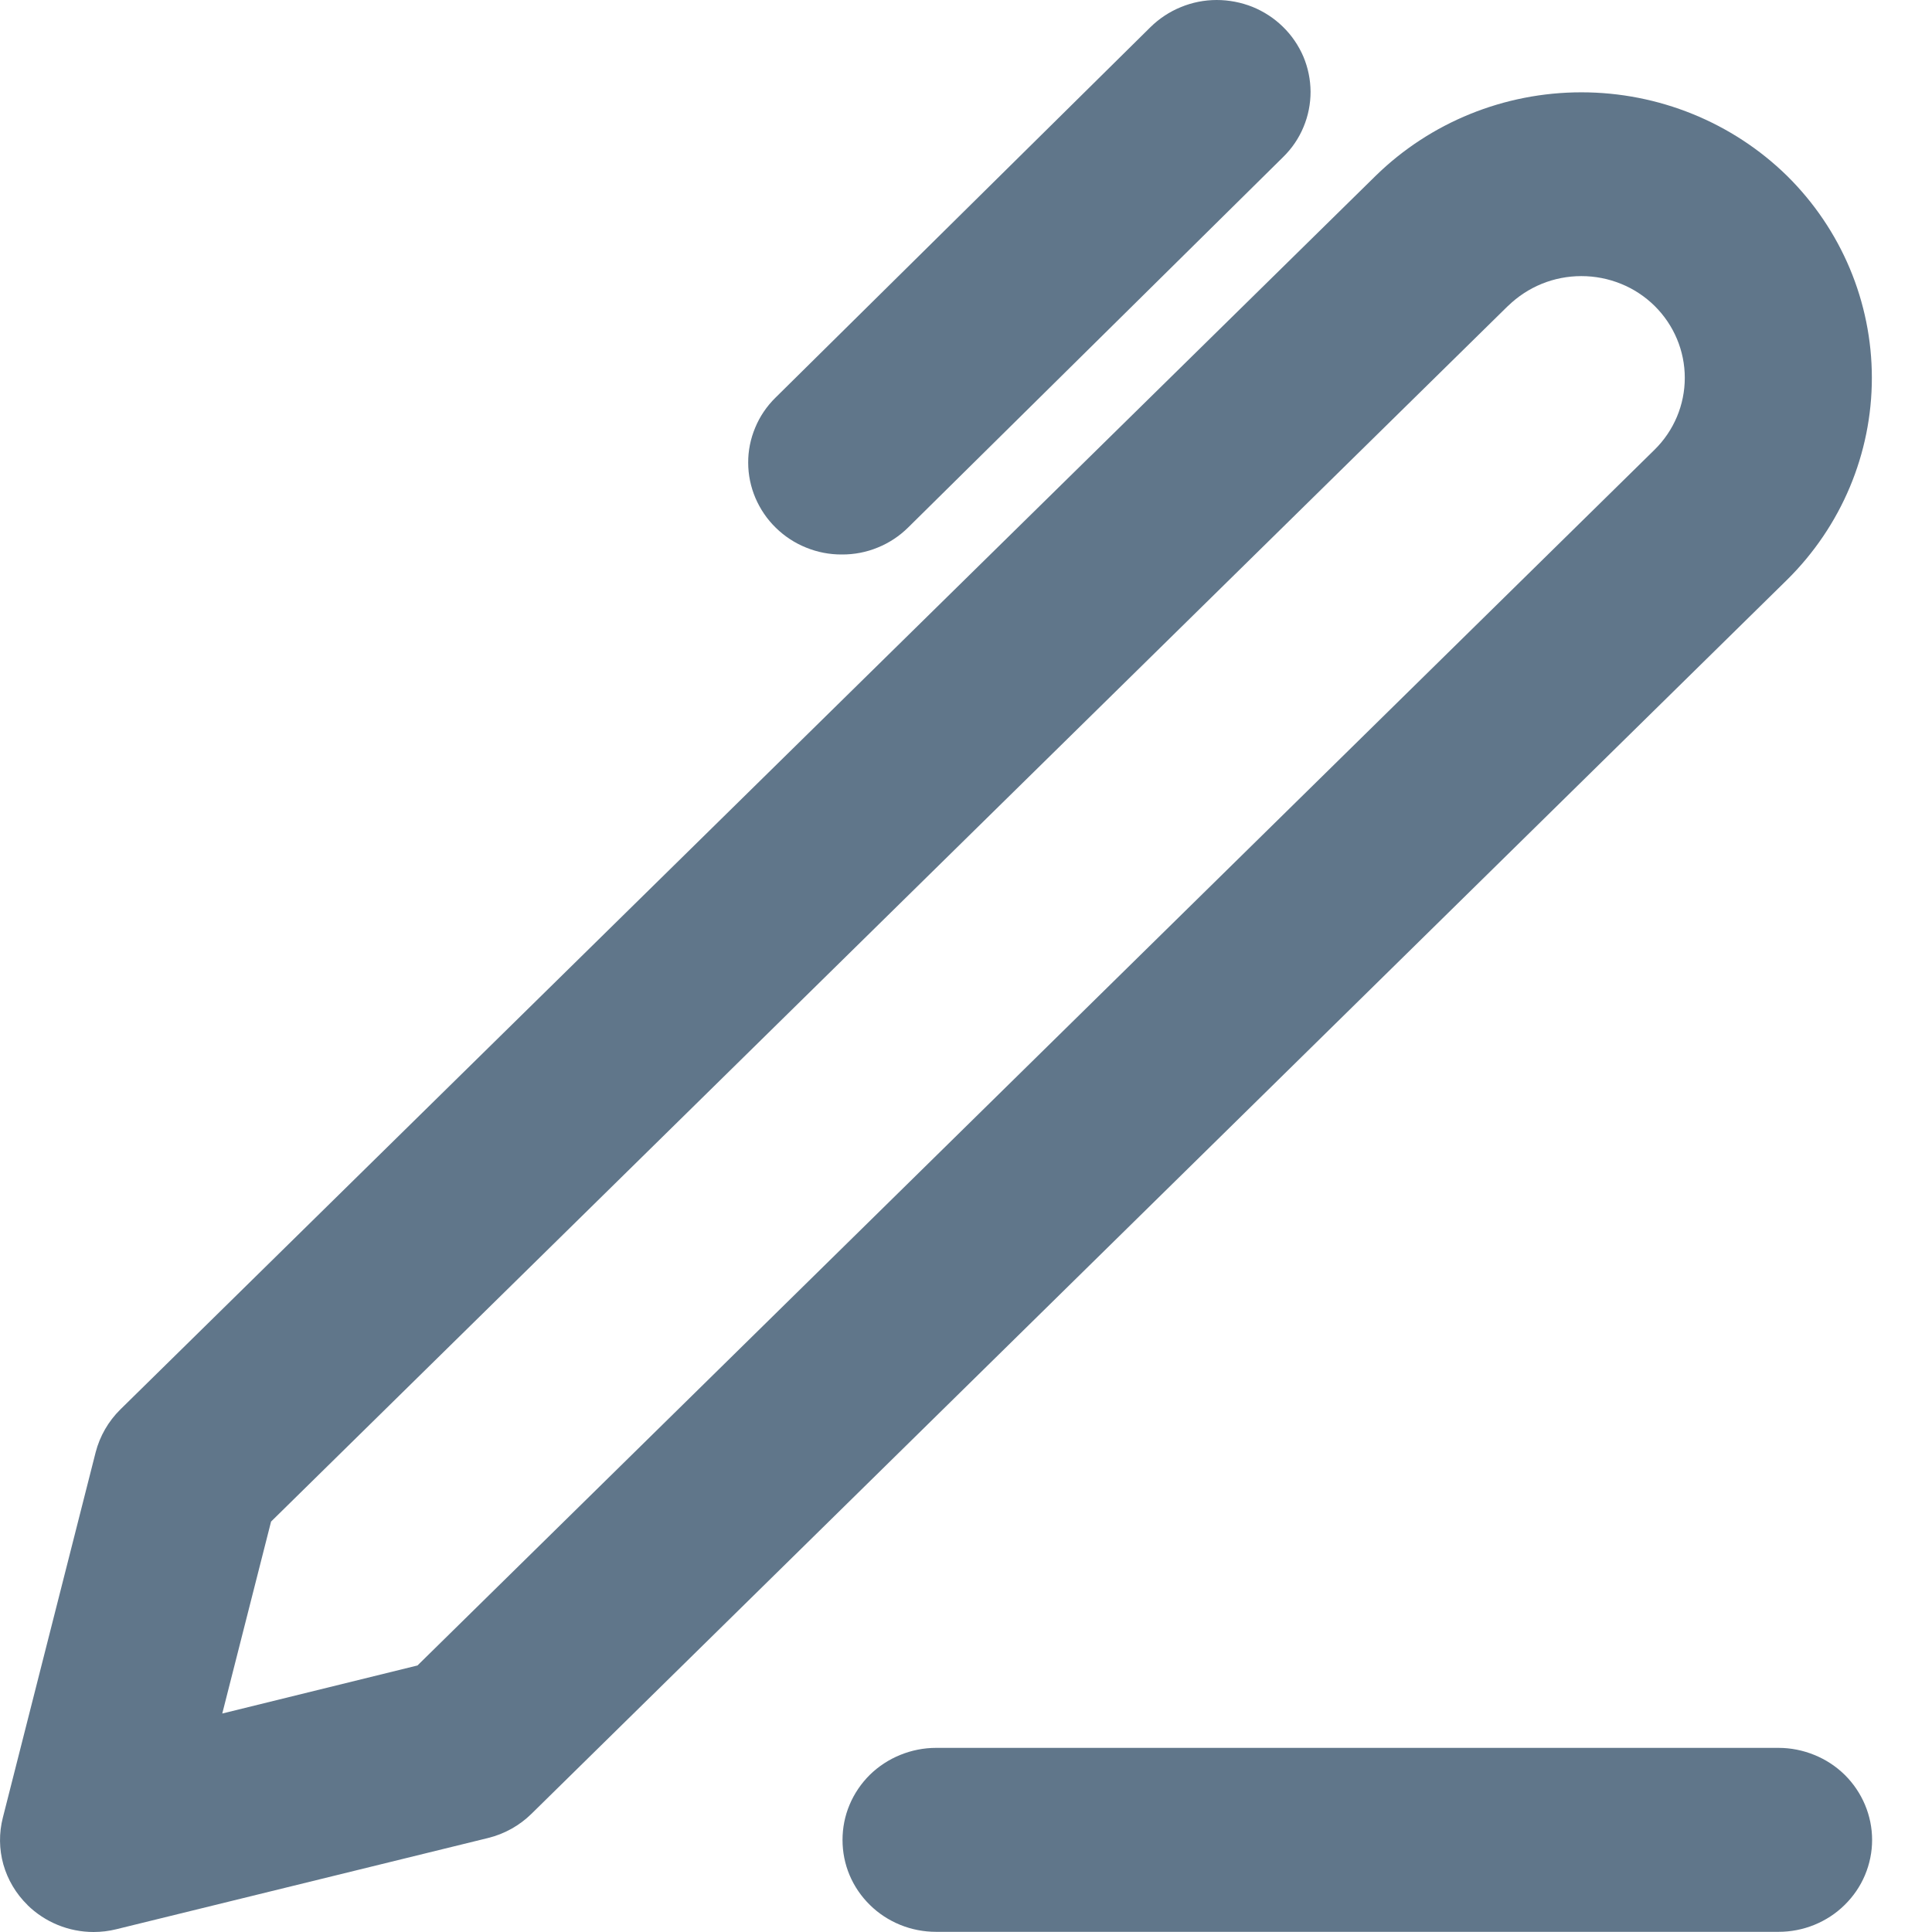 <svg width="23" height="23" viewBox="0 0 23 23" fill="none" xmlns="http://www.w3.org/2000/svg">
<path d="M11.143 22.998C10.997 22.998 10.852 22.97 10.717 22.915C10.582 22.86 10.459 22.78 10.356 22.678C10.252 22.576 10.17 22.456 10.114 22.323C10.058 22.19 10.03 22.048 10.03 21.904C10.03 21.76 10.058 21.618 10.114 21.485C10.17 21.352 10.252 21.231 10.355 21.129C10.459 21.027 10.582 20.947 10.717 20.892C10.852 20.837 10.997 20.808 11.143 20.808H21.173C21.319 20.808 21.464 20.837 21.599 20.892C21.735 20.947 21.857 21.027 21.961 21.129C22.064 21.231 22.146 21.352 22.202 21.485C22.258 21.618 22.287 21.76 22.287 21.904C22.287 22.048 22.258 22.19 22.202 22.323C22.146 22.456 22.064 22.576 21.96 22.678C21.857 22.78 21.734 22.86 21.599 22.915C21.464 22.97 21.319 22.998 21.173 22.998H11.143ZM0.327 22.678C0.19 22.544 0.092 22.378 0.04 22.196C-0.011 22.014 -0.013 21.821 0.034 21.638L1.139 17.288C1.189 17.096 1.29 16.92 1.433 16.779L16.378 2.092C17.029 1.456 17.908 1.099 18.826 1.099C19.743 1.099 20.623 1.456 21.273 2.092C21.921 2.731 22.284 3.596 22.284 4.498C22.284 5.4 21.921 6.265 21.273 6.904L6.328 21.592C6.185 21.733 6.006 21.833 5.81 21.881L1.385 22.967C1.297 22.989 1.206 23 1.114 23C0.819 23 0.536 22.884 0.327 22.679V22.678ZM17.953 3.641L3.227 18.114L2.646 20.399L4.97 19.827L19.697 5.354C19.928 5.127 20.057 4.819 20.057 4.498C20.057 4.177 19.928 3.869 19.697 3.641C19.583 3.529 19.447 3.439 19.298 3.379C19.148 3.318 18.988 3.287 18.826 3.287C18.664 3.287 18.503 3.318 18.354 3.379C18.204 3.44 18.068 3.53 17.953 3.642V3.641ZM9.236 6.283C9.132 6.182 9.05 6.061 8.993 5.928C8.937 5.796 8.907 5.653 8.907 5.509C8.906 5.366 8.935 5.223 8.991 5.09C9.046 4.957 9.128 4.836 9.232 4.734L13.696 0.323C13.8 0.221 13.922 0.14 14.057 0.085C14.192 0.029 14.337 0 14.484 3.88918e-06C14.63 -0 14.775 0.028 14.911 0.082C15.046 0.137 15.169 0.217 15.273 0.319C15.377 0.42 15.459 0.541 15.516 0.673C15.572 0.806 15.601 0.948 15.602 1.092C15.602 1.236 15.574 1.379 15.518 1.512C15.463 1.645 15.381 1.766 15.277 1.868L10.812 6.279C10.709 6.381 10.586 6.463 10.45 6.518C10.315 6.574 10.169 6.602 10.022 6.601C9.876 6.602 9.732 6.574 9.597 6.519C9.462 6.465 9.339 6.384 9.236 6.283H9.236Z" fill="#60768A"/>
</svg>
